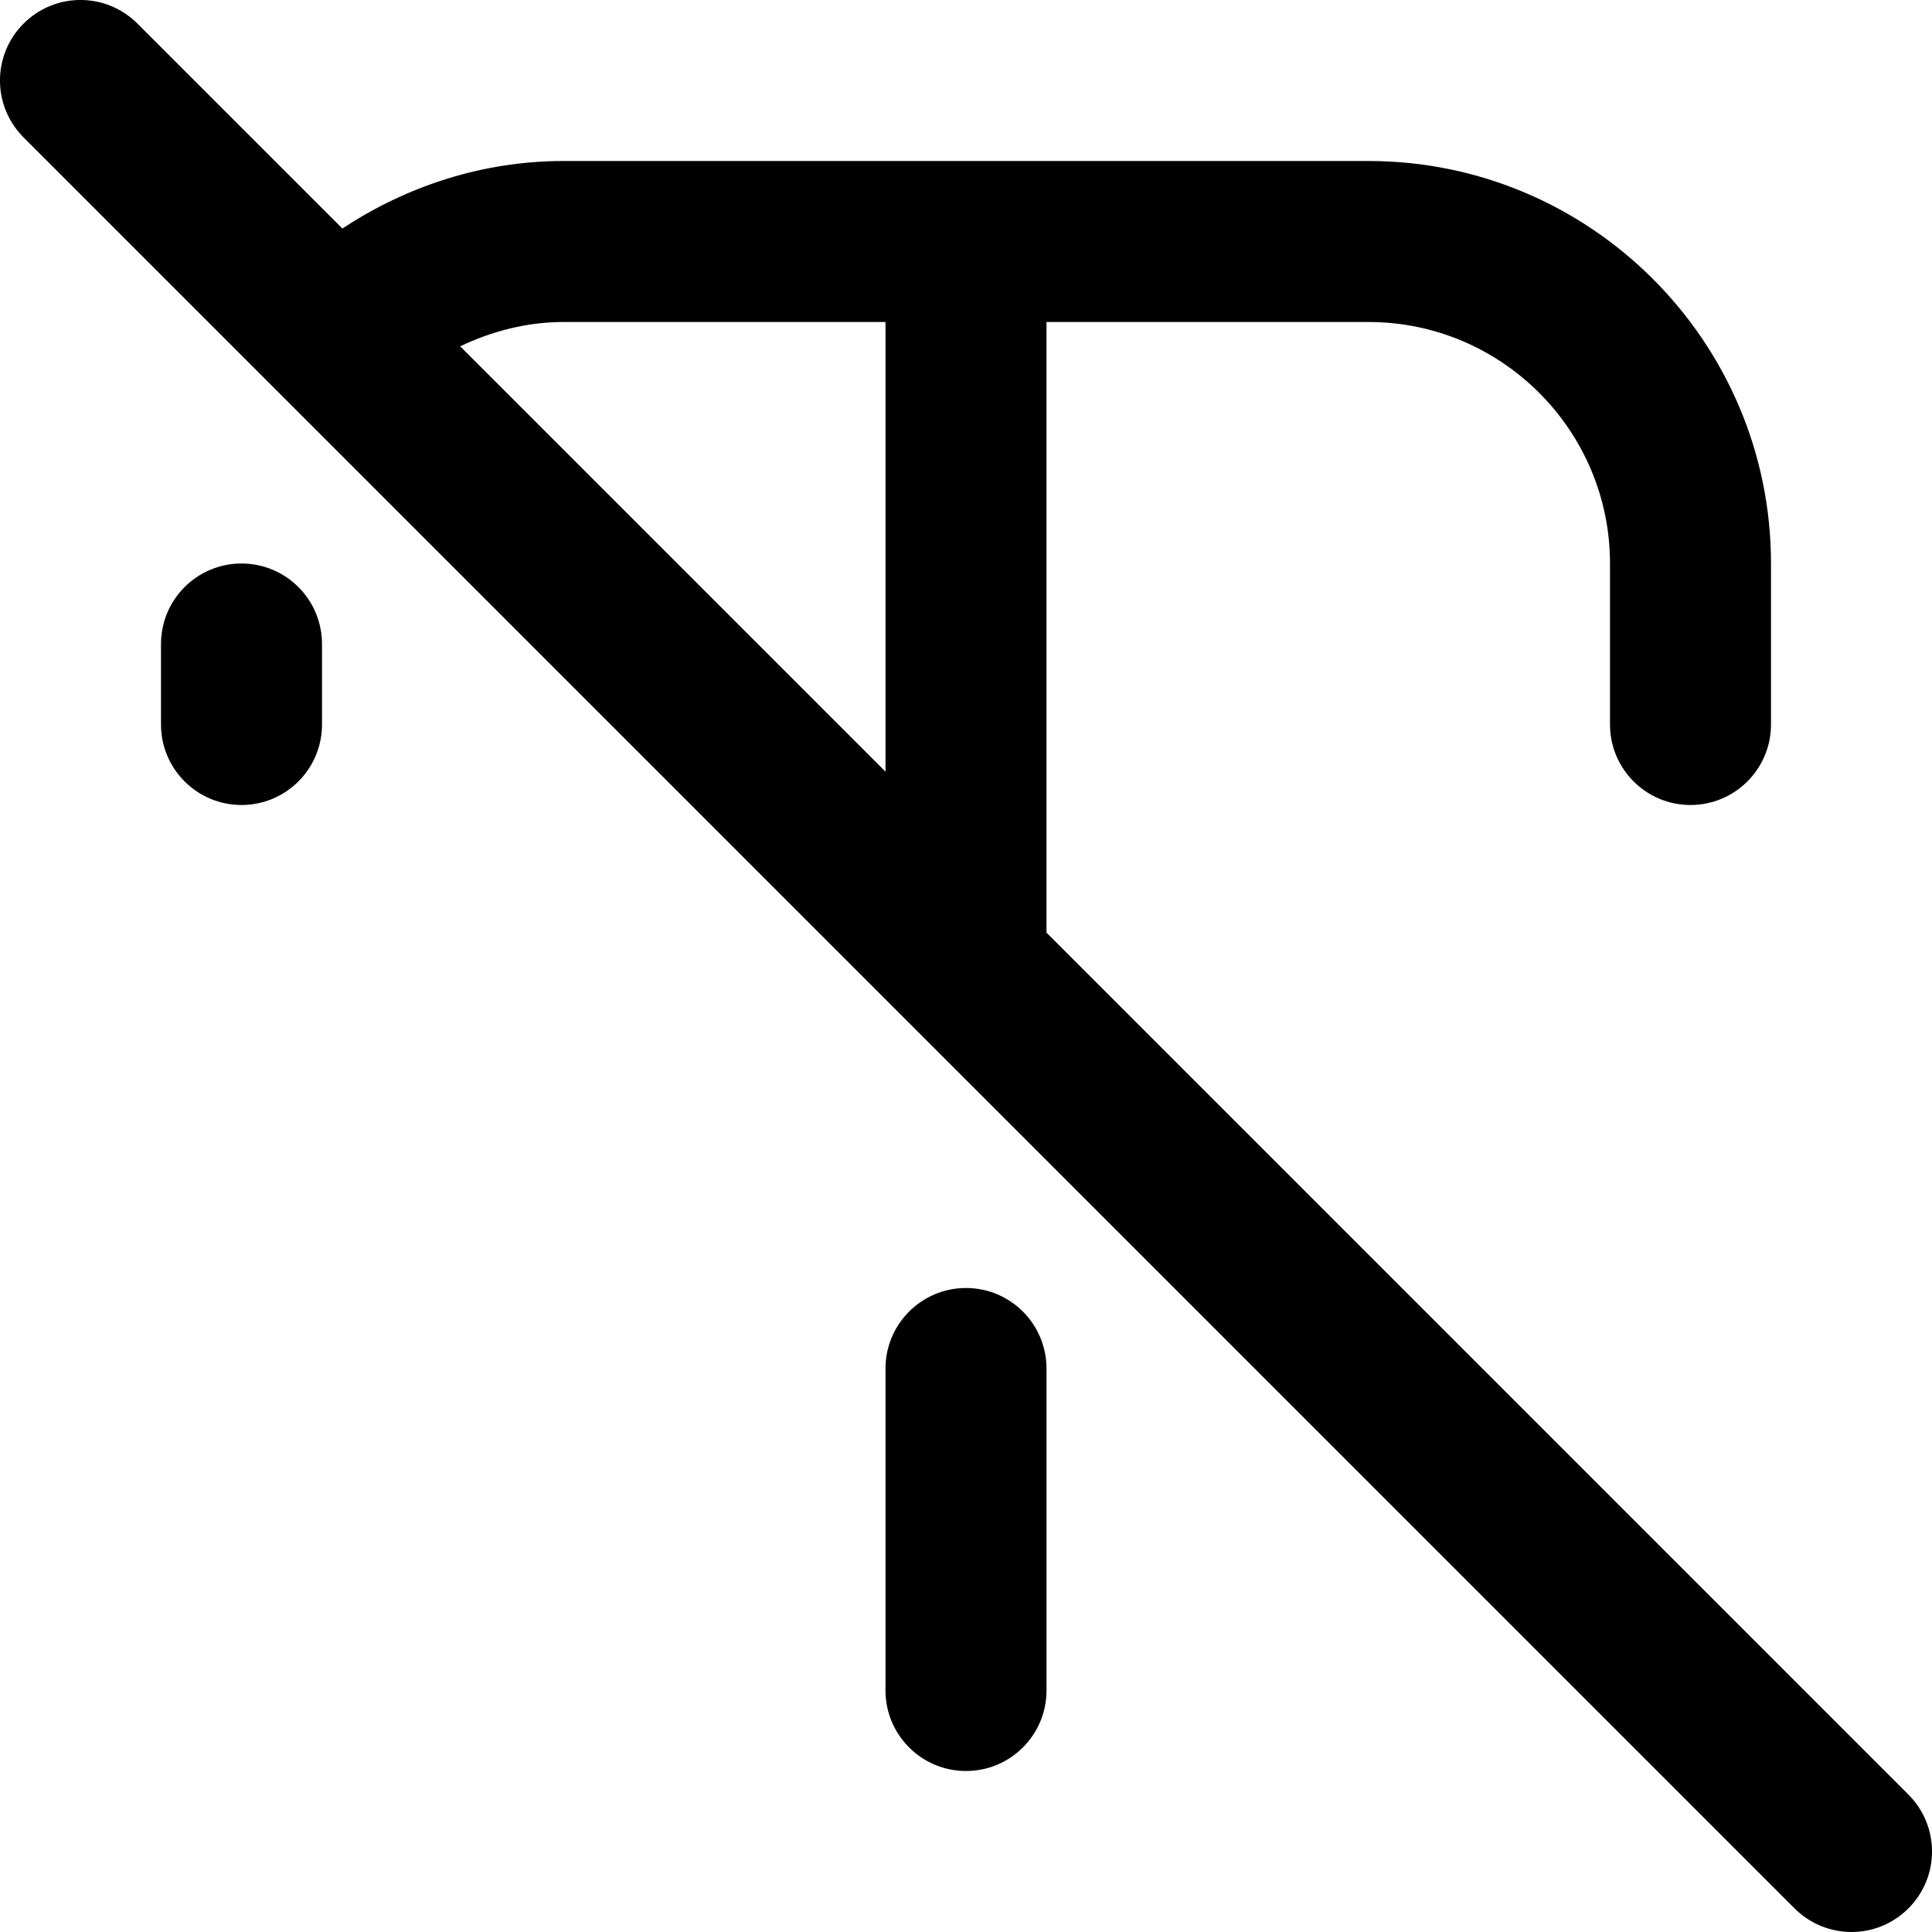 <?xml version="1.0" encoding="UTF-8"?>
<svg xmlns="http://www.w3.org/2000/svg" id="Layer_1" data-name="Layer 1" viewBox="0 0 24 24" width="512" height="512"><path d="M4,8v1c0,.552-.448,1-1,1s-1-.448-1-1v-1c0-.552,.448-1,1-1s1,.448,1,1Zm19.707,15.707c-.195,.195-.451,.293-.707,.293s-.512-.098-.707-.293L.293,1.707C-.098,1.316-.098,.684,.293,.293S1.316-.098,1.707,.293l2.546,2.546c.813-.537,1.761-.839,2.747-.839h10c2.757,0,5,2.243,5,5v2c0,.552-.448,1-1,1s-1-.448-1-1v-2c0-1.654-1.346-3-3-3h-4v7.586l10.707,10.707c.391,.391,.391,1.023,0,1.414ZM5.716,4.302l5.284,5.284V4H7c-.45,0-.885,.112-1.284,.302Zm6.284,11.698c-.552,0-1,.448-1,1v4c0,.552,.448,1,1,1s1-.448,1-1v-4c0-.552-.448-1-1-1Z"/></svg>
